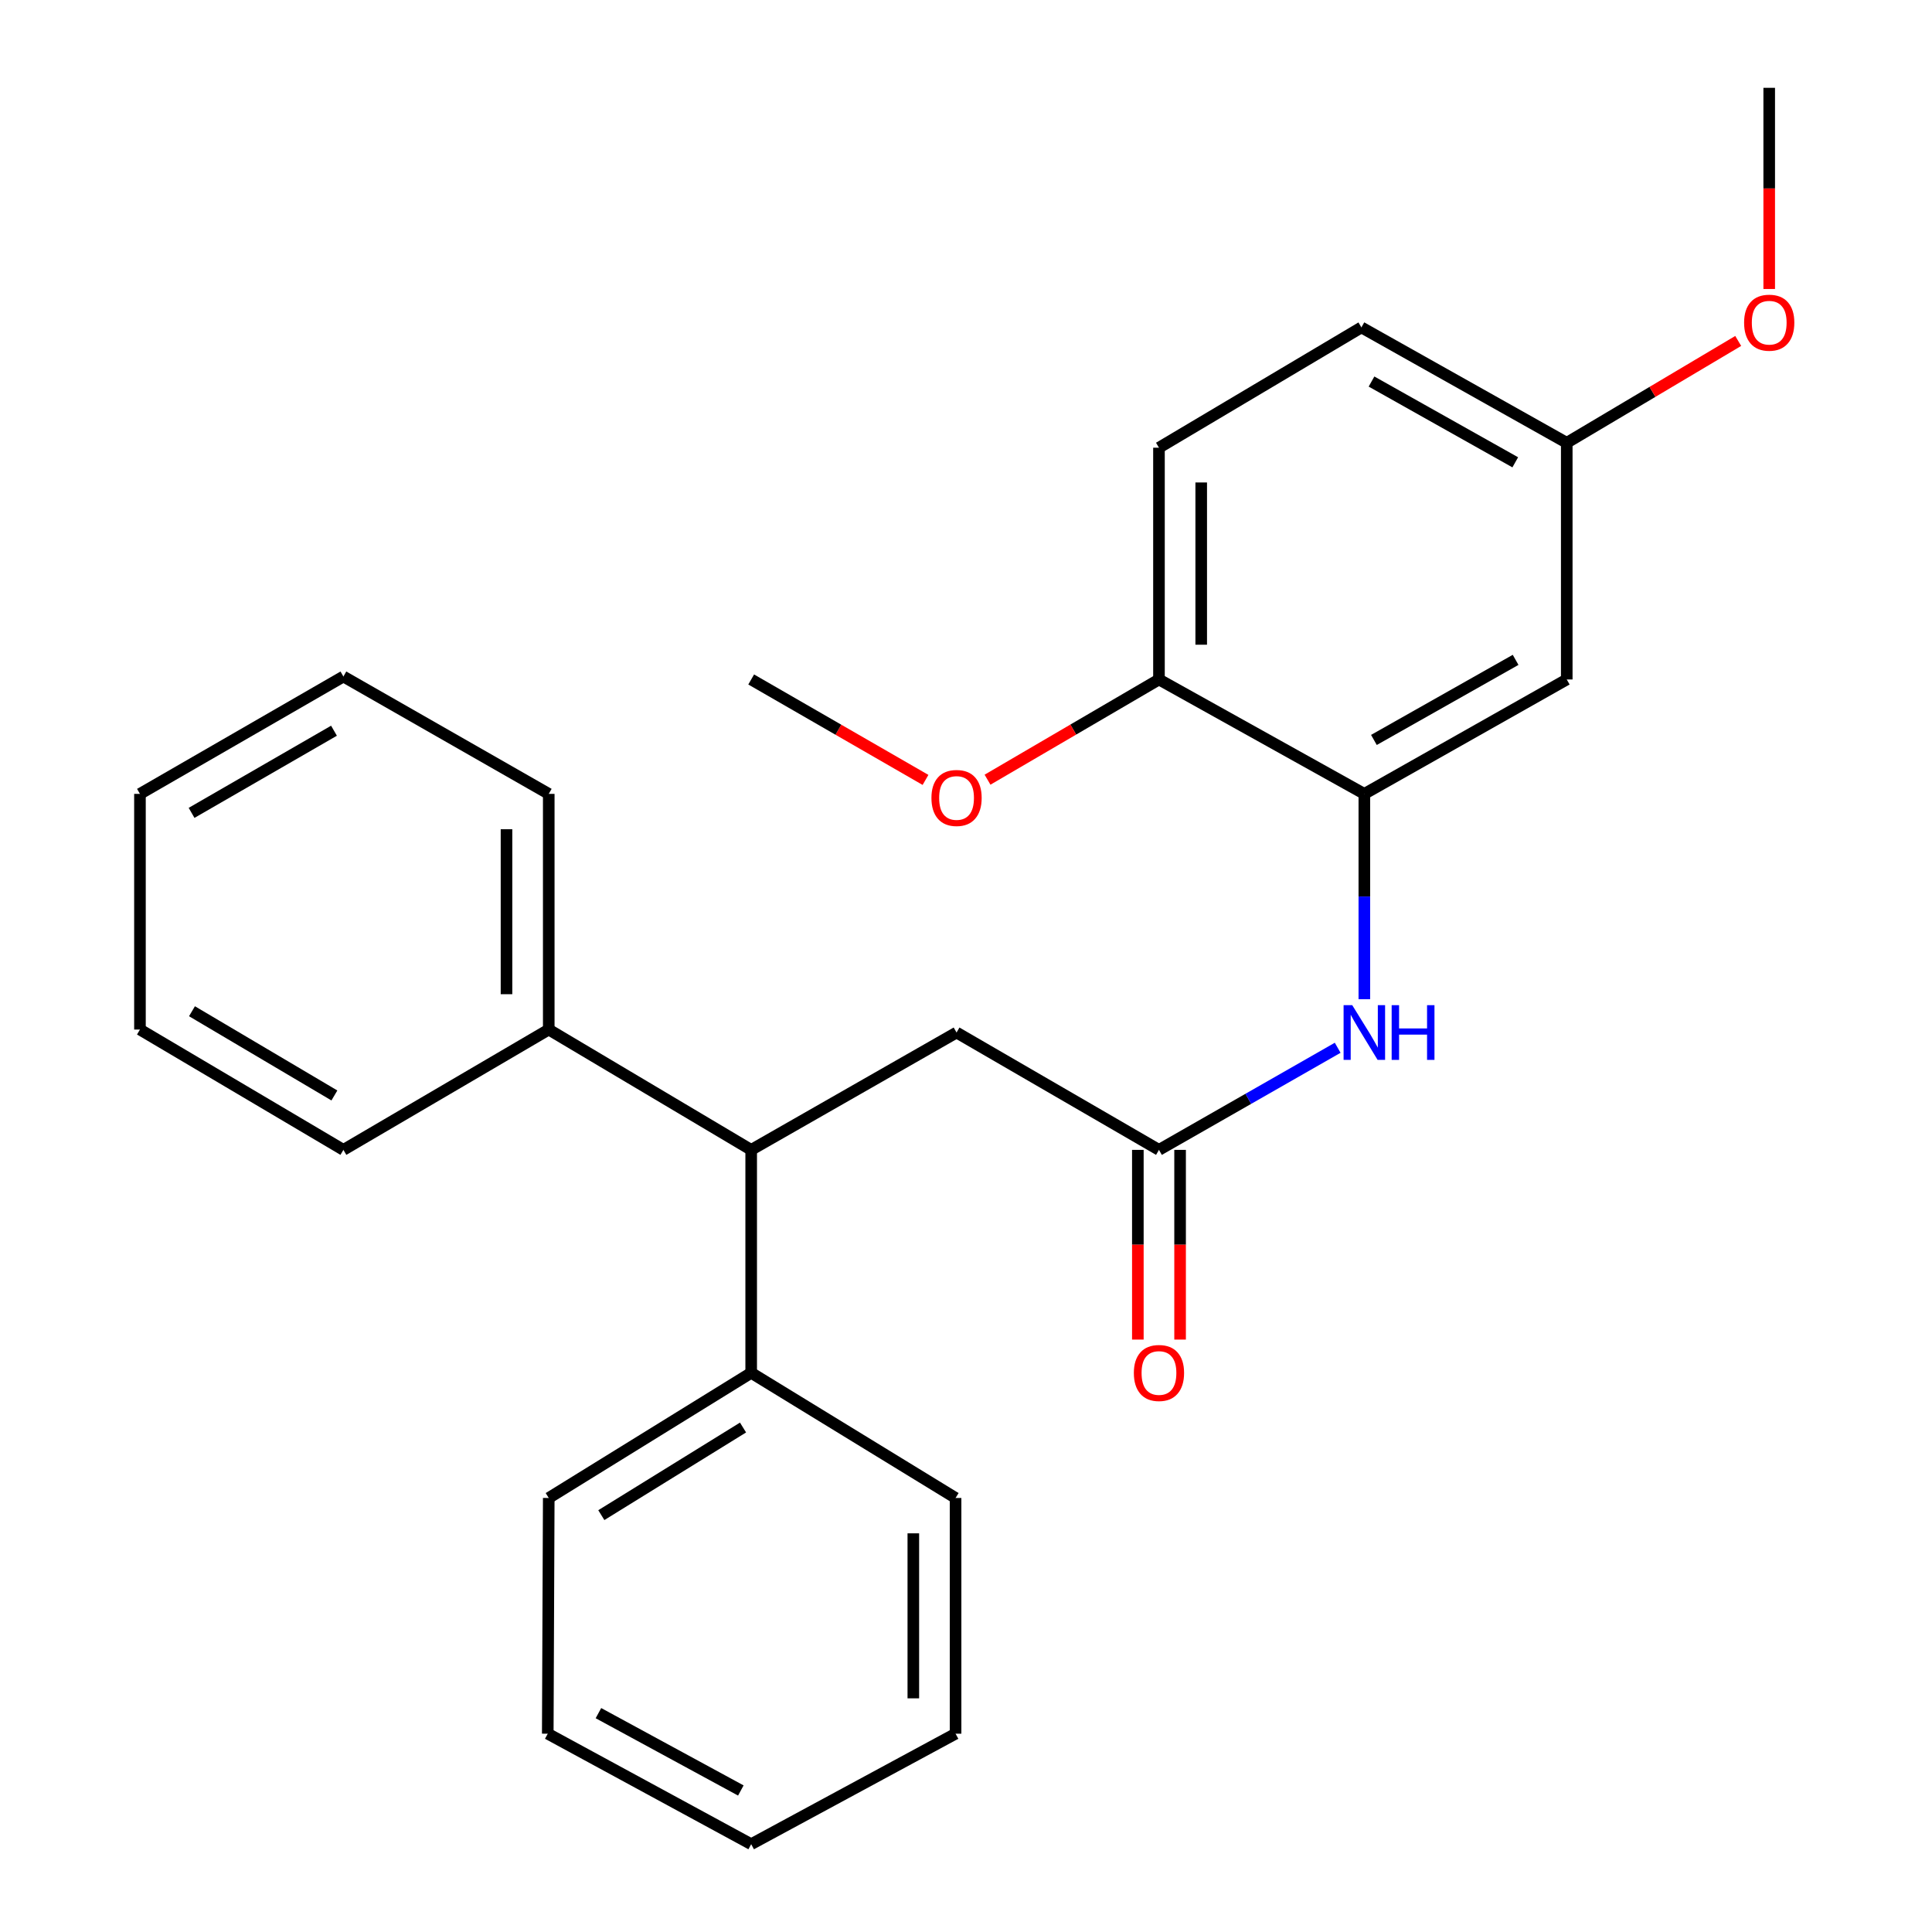 <?xml version='1.0' encoding='iso-8859-1'?>
<svg version='1.1' baseProfile='full'
              xmlns='http://www.w3.org/2000/svg'
                      xmlns:rdkit='http://www.rdkit.org/xml'
                      xmlns:xlink='http://www.w3.org/1999/xlink'
                  xml:space='preserve'
width='1000px' height='1000px' viewBox='0 0 1000 1000'>
<!-- END OF HEADER -->
<rect style='opacity:1.0;fill:#FFFFFF;stroke:none' width='1000' height='1000' x='0' y='0'> </rect>
<path class='bond-1' d='M 706.18,410.913 L 706.18,464.051' style='fill:none;fill-rule:evenodd;stroke:#000000;stroke-width:6px;stroke-linecap:butt;stroke-linejoin:miter;stroke-opacity:1' />
<path class='bond-1' d='M 706.18,464.051 L 706.18,517.189' style='fill:none;fill-rule:evenodd;stroke:#0000FF;stroke-width:6px;stroke-linecap:butt;stroke-linejoin:miter;stroke-opacity:1' />
<path class='bond-3' d='M 706.18,410.913 L 810.949,351.696' style='fill:none;fill-rule:evenodd;stroke:#000000;stroke-width:6px;stroke-linecap:butt;stroke-linejoin:miter;stroke-opacity:1' />
<path class='bond-3' d='M 711.136,382.996 L 784.475,341.544' style='fill:none;fill-rule:evenodd;stroke:#000000;stroke-width:6px;stroke-linecap:butt;stroke-linejoin:miter;stroke-opacity:1' />
<path class='bond-5' d='M 706.18,410.913 L 599.88,351.696' style='fill:none;fill-rule:evenodd;stroke:#000000;stroke-width:6px;stroke-linecap:butt;stroke-linejoin:miter;stroke-opacity:1' />
<path class='bond-0' d='M 599.88,595.173 L 646.13,568.748' style='fill:none;fill-rule:evenodd;stroke:#000000;stroke-width:6px;stroke-linecap:butt;stroke-linejoin:miter;stroke-opacity:1' />
<path class='bond-0' d='M 646.13,568.748 L 692.379,542.322' style='fill:none;fill-rule:evenodd;stroke:#0000FF;stroke-width:6px;stroke-linecap:butt;stroke-linejoin:miter;stroke-opacity:1' />
<path class='bond-4' d='M 599.88,595.173 L 495.111,534.437' style='fill:none;fill-rule:evenodd;stroke:#000000;stroke-width:6px;stroke-linecap:butt;stroke-linejoin:miter;stroke-opacity:1' />
<path class='bond-6' d='M 588.948,595.173 L 588.948,644.269' style='fill:none;fill-rule:evenodd;stroke:#000000;stroke-width:6px;stroke-linecap:butt;stroke-linejoin:miter;stroke-opacity:1' />
<path class='bond-6' d='M 588.948,644.269 L 588.948,693.365' style='fill:none;fill-rule:evenodd;stroke:#FF0000;stroke-width:6px;stroke-linecap:butt;stroke-linejoin:miter;stroke-opacity:1' />
<path class='bond-6' d='M 610.813,595.173 L 610.813,644.269' style='fill:none;fill-rule:evenodd;stroke:#000000;stroke-width:6px;stroke-linecap:butt;stroke-linejoin:miter;stroke-opacity:1' />
<path class='bond-6' d='M 610.813,644.269 L 610.813,693.365' style='fill:none;fill-rule:evenodd;stroke:#FF0000;stroke-width:6px;stroke-linecap:butt;stroke-linejoin:miter;stroke-opacity:1' />
<path class='bond-2' d='M 388.812,595.173 L 495.111,534.437' style='fill:none;fill-rule:evenodd;stroke:#000000;stroke-width:6px;stroke-linecap:butt;stroke-linejoin:miter;stroke-opacity:1' />
<path class='bond-7' d='M 388.812,595.173 L 388.812,710.57' style='fill:none;fill-rule:evenodd;stroke:#000000;stroke-width:6px;stroke-linecap:butt;stroke-linejoin:miter;stroke-opacity:1' />
<path class='bond-8' d='M 388.812,595.173 L 284.031,532.894' style='fill:none;fill-rule:evenodd;stroke:#000000;stroke-width:6px;stroke-linecap:butt;stroke-linejoin:miter;stroke-opacity:1' />
<path class='bond-10' d='M 810.949,351.696 L 810.949,229.192' style='fill:none;fill-rule:evenodd;stroke:#000000;stroke-width:6px;stroke-linecap:butt;stroke-linejoin:miter;stroke-opacity:1' />
<path class='bond-9' d='M 599.88,351.696 L 599.88,231.731' style='fill:none;fill-rule:evenodd;stroke:#000000;stroke-width:6px;stroke-linecap:butt;stroke-linejoin:miter;stroke-opacity:1' />
<path class='bond-9' d='M 621.745,333.701 L 621.745,249.725' style='fill:none;fill-rule:evenodd;stroke:#000000;stroke-width:6px;stroke-linecap:butt;stroke-linejoin:miter;stroke-opacity:1' />
<path class='bond-12' d='M 599.88,351.696 L 555.513,377.632' style='fill:none;fill-rule:evenodd;stroke:#000000;stroke-width:6px;stroke-linecap:butt;stroke-linejoin:miter;stroke-opacity:1' />
<path class='bond-12' d='M 555.513,377.632 L 511.145,403.568' style='fill:none;fill-rule:evenodd;stroke:#FF0000;stroke-width:6px;stroke-linecap:butt;stroke-linejoin:miter;stroke-opacity:1' />
<path class='bond-16' d='M 388.812,710.57 L 284.031,775.351' style='fill:none;fill-rule:evenodd;stroke:#000000;stroke-width:6px;stroke-linecap:butt;stroke-linejoin:miter;stroke-opacity:1' />
<path class='bond-16' d='M 384.592,738.885 L 311.246,784.232' style='fill:none;fill-rule:evenodd;stroke:#000000;stroke-width:6px;stroke-linecap:butt;stroke-linejoin:miter;stroke-opacity:1' />
<path class='bond-17' d='M 388.812,710.57 L 494.601,775.351' style='fill:none;fill-rule:evenodd;stroke:#000000;stroke-width:6px;stroke-linecap:butt;stroke-linejoin:miter;stroke-opacity:1' />
<path class='bond-14' d='M 284.031,532.894 L 284.031,410.913' style='fill:none;fill-rule:evenodd;stroke:#000000;stroke-width:6px;stroke-linecap:butt;stroke-linejoin:miter;stroke-opacity:1' />
<path class='bond-14' d='M 262.166,514.597 L 262.166,429.21' style='fill:none;fill-rule:evenodd;stroke:#000000;stroke-width:6px;stroke-linecap:butt;stroke-linejoin:miter;stroke-opacity:1' />
<path class='bond-15' d='M 284.031,532.894 L 177.743,595.173' style='fill:none;fill-rule:evenodd;stroke:#000000;stroke-width:6px;stroke-linecap:butt;stroke-linejoin:miter;stroke-opacity:1' />
<path class='bond-11' d='M 599.88,231.731 L 704.661,169.465' style='fill:none;fill-rule:evenodd;stroke:#000000;stroke-width:6px;stroke-linecap:butt;stroke-linejoin:miter;stroke-opacity:1' />
<path class='bond-13' d='M 810.949,229.192 L 855.322,202.832' style='fill:none;fill-rule:evenodd;stroke:#000000;stroke-width:6px;stroke-linecap:butt;stroke-linejoin:miter;stroke-opacity:1' />
<path class='bond-13' d='M 855.322,202.832 L 899.695,176.471' style='fill:none;fill-rule:evenodd;stroke:#FF0000;stroke-width:6px;stroke-linecap:butt;stroke-linejoin:miter;stroke-opacity:1' />
<path class='bond-26' d='M 810.949,229.192 L 704.661,169.465' style='fill:none;fill-rule:evenodd;stroke:#000000;stroke-width:6px;stroke-linecap:butt;stroke-linejoin:miter;stroke-opacity:1' />
<path class='bond-26' d='M 784.294,239.294 L 709.893,197.485' style='fill:none;fill-rule:evenodd;stroke:#000000;stroke-width:6px;stroke-linecap:butt;stroke-linejoin:miter;stroke-opacity:1' />
<path class='bond-18' d='M 479.044,403.684 L 433.928,377.69' style='fill:none;fill-rule:evenodd;stroke:#FF0000;stroke-width:6px;stroke-linecap:butt;stroke-linejoin:miter;stroke-opacity:1' />
<path class='bond-18' d='M 433.928,377.69 L 388.812,351.696' style='fill:none;fill-rule:evenodd;stroke:#000000;stroke-width:6px;stroke-linecap:butt;stroke-linejoin:miter;stroke-opacity:1' />
<path class='bond-19' d='M 915.742,149.581 L 915.742,97.518' style='fill:none;fill-rule:evenodd;stroke:#FF0000;stroke-width:6px;stroke-linecap:butt;stroke-linejoin:miter;stroke-opacity:1' />
<path class='bond-19' d='M 915.742,97.518 L 915.742,45.455' style='fill:none;fill-rule:evenodd;stroke:#000000;stroke-width:6px;stroke-linecap:butt;stroke-linejoin:miter;stroke-opacity:1' />
<path class='bond-21' d='M 284.031,410.913 L 177.743,350.165' style='fill:none;fill-rule:evenodd;stroke:#000000;stroke-width:6px;stroke-linecap:butt;stroke-linejoin:miter;stroke-opacity:1' />
<path class='bond-22' d='M 177.743,595.173 L 72.44,532.894' style='fill:none;fill-rule:evenodd;stroke:#000000;stroke-width:6px;stroke-linecap:butt;stroke-linejoin:miter;stroke-opacity:1' />
<path class='bond-22' d='M 173.078,567.011 L 99.366,523.416' style='fill:none;fill-rule:evenodd;stroke:#000000;stroke-width:6px;stroke-linecap:butt;stroke-linejoin:miter;stroke-opacity:1' />
<path class='bond-23' d='M 284.031,775.351 L 283.52,897.357' style='fill:none;fill-rule:evenodd;stroke:#000000;stroke-width:6px;stroke-linecap:butt;stroke-linejoin:miter;stroke-opacity:1' />
<path class='bond-20' d='M 494.601,775.351 L 494.601,897.357' style='fill:none;fill-rule:evenodd;stroke:#000000;stroke-width:6px;stroke-linecap:butt;stroke-linejoin:miter;stroke-opacity:1' />
<path class='bond-20' d='M 472.736,793.652 L 472.736,879.056' style='fill:none;fill-rule:evenodd;stroke:#000000;stroke-width:6px;stroke-linecap:butt;stroke-linejoin:miter;stroke-opacity:1' />
<path class='bond-25' d='M 494.601,897.357 L 388.812,954.545' style='fill:none;fill-rule:evenodd;stroke:#000000;stroke-width:6px;stroke-linecap:butt;stroke-linejoin:miter;stroke-opacity:1' />
<path class='bond-27' d='M 177.743,350.165 L 72.44,410.913' style='fill:none;fill-rule:evenodd;stroke:#000000;stroke-width:6px;stroke-linecap:butt;stroke-linejoin:miter;stroke-opacity:1' />
<path class='bond-27' d='M 172.874,378.217 L 99.161,420.74' style='fill:none;fill-rule:evenodd;stroke:#000000;stroke-width:6px;stroke-linecap:butt;stroke-linejoin:miter;stroke-opacity:1' />
<path class='bond-24' d='M 72.44,532.894 L 72.44,410.913' style='fill:none;fill-rule:evenodd;stroke:#000000;stroke-width:6px;stroke-linecap:butt;stroke-linejoin:miter;stroke-opacity:1' />
<path class='bond-28' d='M 283.52,897.357 L 388.812,954.545' style='fill:none;fill-rule:evenodd;stroke:#000000;stroke-width:6px;stroke-linecap:butt;stroke-linejoin:miter;stroke-opacity:1' />
<path class='bond-28' d='M 309.75,886.721 L 383.454,926.754' style='fill:none;fill-rule:evenodd;stroke:#000000;stroke-width:6px;stroke-linecap:butt;stroke-linejoin:miter;stroke-opacity:1' />
<path  class='atom-2' d='M 699.92 520.277
L 709.2 535.277
Q 710.12 536.757, 711.6 539.437
Q 713.08 542.117, 713.16 542.277
L 713.16 520.277
L 716.92 520.277
L 716.92 548.597
L 713.04 548.597
L 703.08 532.197
Q 701.92 530.277, 700.68 528.077
Q 699.48 525.877, 699.12 525.197
L 699.12 548.597
L 695.44 548.597
L 695.44 520.277
L 699.92 520.277
' fill='#0000FF'/>
<path  class='atom-2' d='M 720.32 520.277
L 724.16 520.277
L 724.16 532.317
L 738.64 532.317
L 738.64 520.277
L 742.48 520.277
L 742.48 548.597
L 738.64 548.597
L 738.64 535.517
L 724.16 535.517
L 724.16 548.597
L 720.32 548.597
L 720.32 520.277
' fill='#0000FF'/>
<path  class='atom-7' d='M 586.88 710.65
Q 586.88 703.85, 590.24 700.05
Q 593.6 696.25, 599.88 696.25
Q 606.16 696.25, 609.52 700.05
Q 612.88 703.85, 612.88 710.65
Q 612.88 717.53, 609.48 721.45
Q 606.08 725.33, 599.88 725.33
Q 593.64 725.33, 590.24 721.45
Q 586.88 717.57, 586.88 710.65
M 599.88 722.13
Q 604.2 722.13, 606.52 719.25
Q 608.88 716.33, 608.88 710.65
Q 608.88 705.09, 606.52 702.29
Q 604.2 699.45, 599.88 699.45
Q 595.56 699.45, 593.2 702.25
Q 590.88 705.05, 590.88 710.65
Q 590.88 716.37, 593.2 719.25
Q 595.56 722.13, 599.88 722.13
' fill='#FF0000'/>
<path  class='atom-13' d='M 482.111 413.022
Q 482.111 406.222, 485.471 402.422
Q 488.831 398.622, 495.111 398.622
Q 501.391 398.622, 504.751 402.422
Q 508.111 406.222, 508.111 413.022
Q 508.111 419.902, 504.711 423.822
Q 501.311 427.702, 495.111 427.702
Q 488.871 427.702, 485.471 423.822
Q 482.111 419.942, 482.111 413.022
M 495.111 424.502
Q 499.431 424.502, 501.751 421.622
Q 504.111 418.702, 504.111 413.022
Q 504.111 407.462, 501.751 404.662
Q 499.431 401.822, 495.111 401.822
Q 490.791 401.822, 488.431 404.622
Q 486.111 407.422, 486.111 413.022
Q 486.111 418.742, 488.431 421.622
Q 490.791 424.502, 495.111 424.502
' fill='#FF0000'/>
<path  class='atom-14' d='M 902.742 167.018
Q 902.742 160.218, 906.102 156.418
Q 909.462 152.618, 915.742 152.618
Q 922.022 152.618, 925.382 156.418
Q 928.742 160.218, 928.742 167.018
Q 928.742 173.898, 925.342 177.818
Q 921.942 181.698, 915.742 181.698
Q 909.502 181.698, 906.102 177.818
Q 902.742 173.938, 902.742 167.018
M 915.742 178.498
Q 920.062 178.498, 922.382 175.618
Q 924.742 172.698, 924.742 167.018
Q 924.742 161.458, 922.382 158.658
Q 920.062 155.818, 915.742 155.818
Q 911.422 155.818, 909.062 158.618
Q 906.742 161.418, 906.742 167.018
Q 906.742 172.738, 909.062 175.618
Q 911.422 178.498, 915.742 178.498
' fill='#FF0000'/>
</svg>
